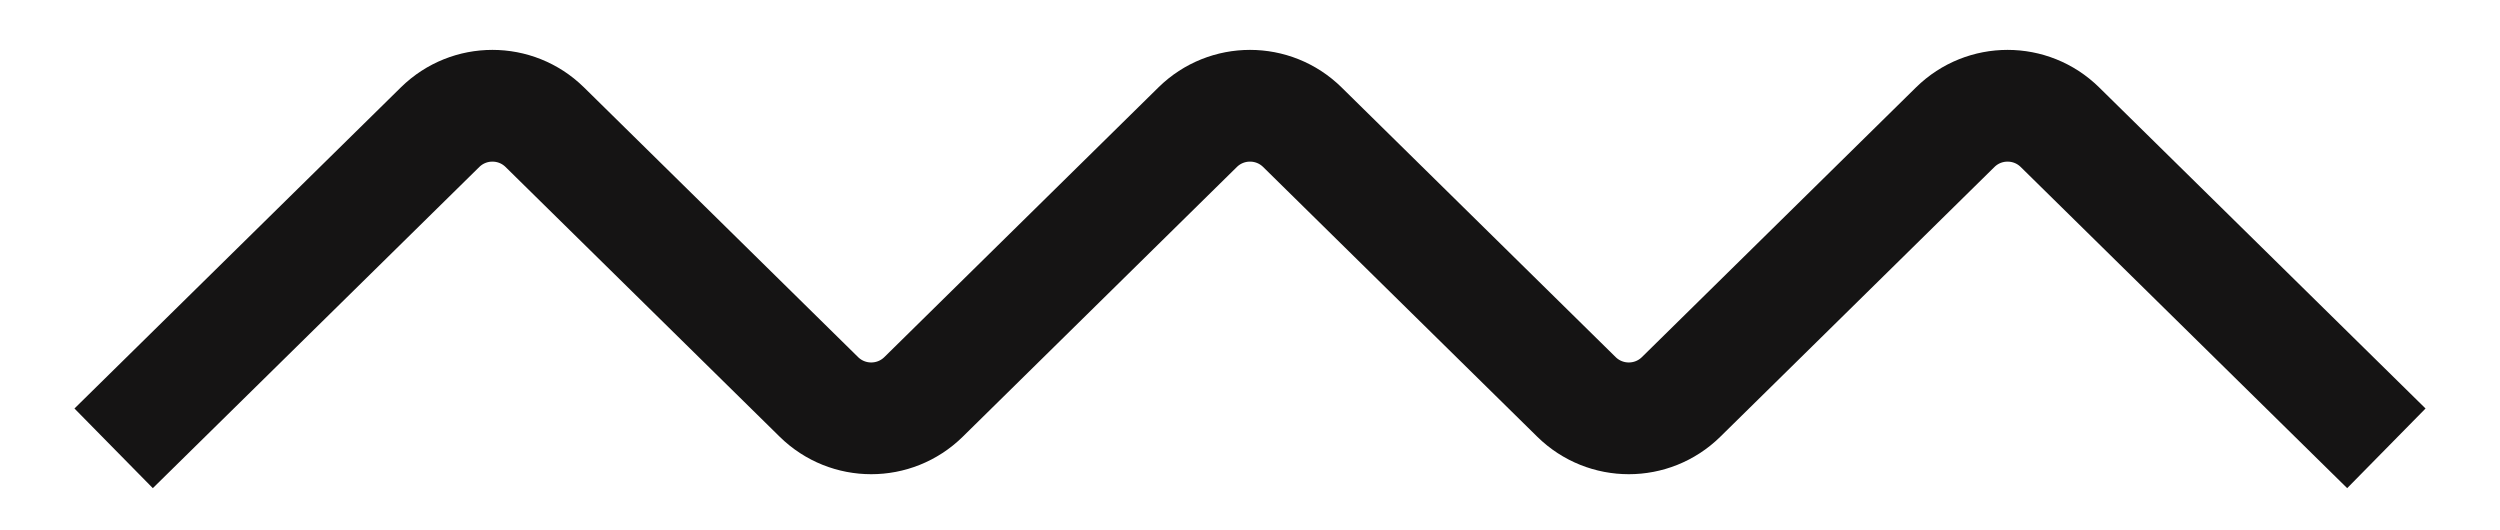 <svg xmlns="http://www.w3.org/2000/svg" width="33" height="7" viewBox="0 0 33 7" fill="none">
  <path d="M1.5 5.918L5.81 1.678C6.193 1.302 6.807 1.302 7.19 1.678L10.81 5.24C11.193 5.616 11.807 5.616 12.19 5.24L15.81 1.678C16.193 1.302 16.807 1.302 17.19 1.678L20.81 5.24C21.193 5.616 21.807 5.616 22.19 5.24L25.81 1.678C26.193 1.302 26.807 1.302 27.19 1.678L31.5 5.918" stroke="#151414" stroke-width="1.475"/>
</svg>